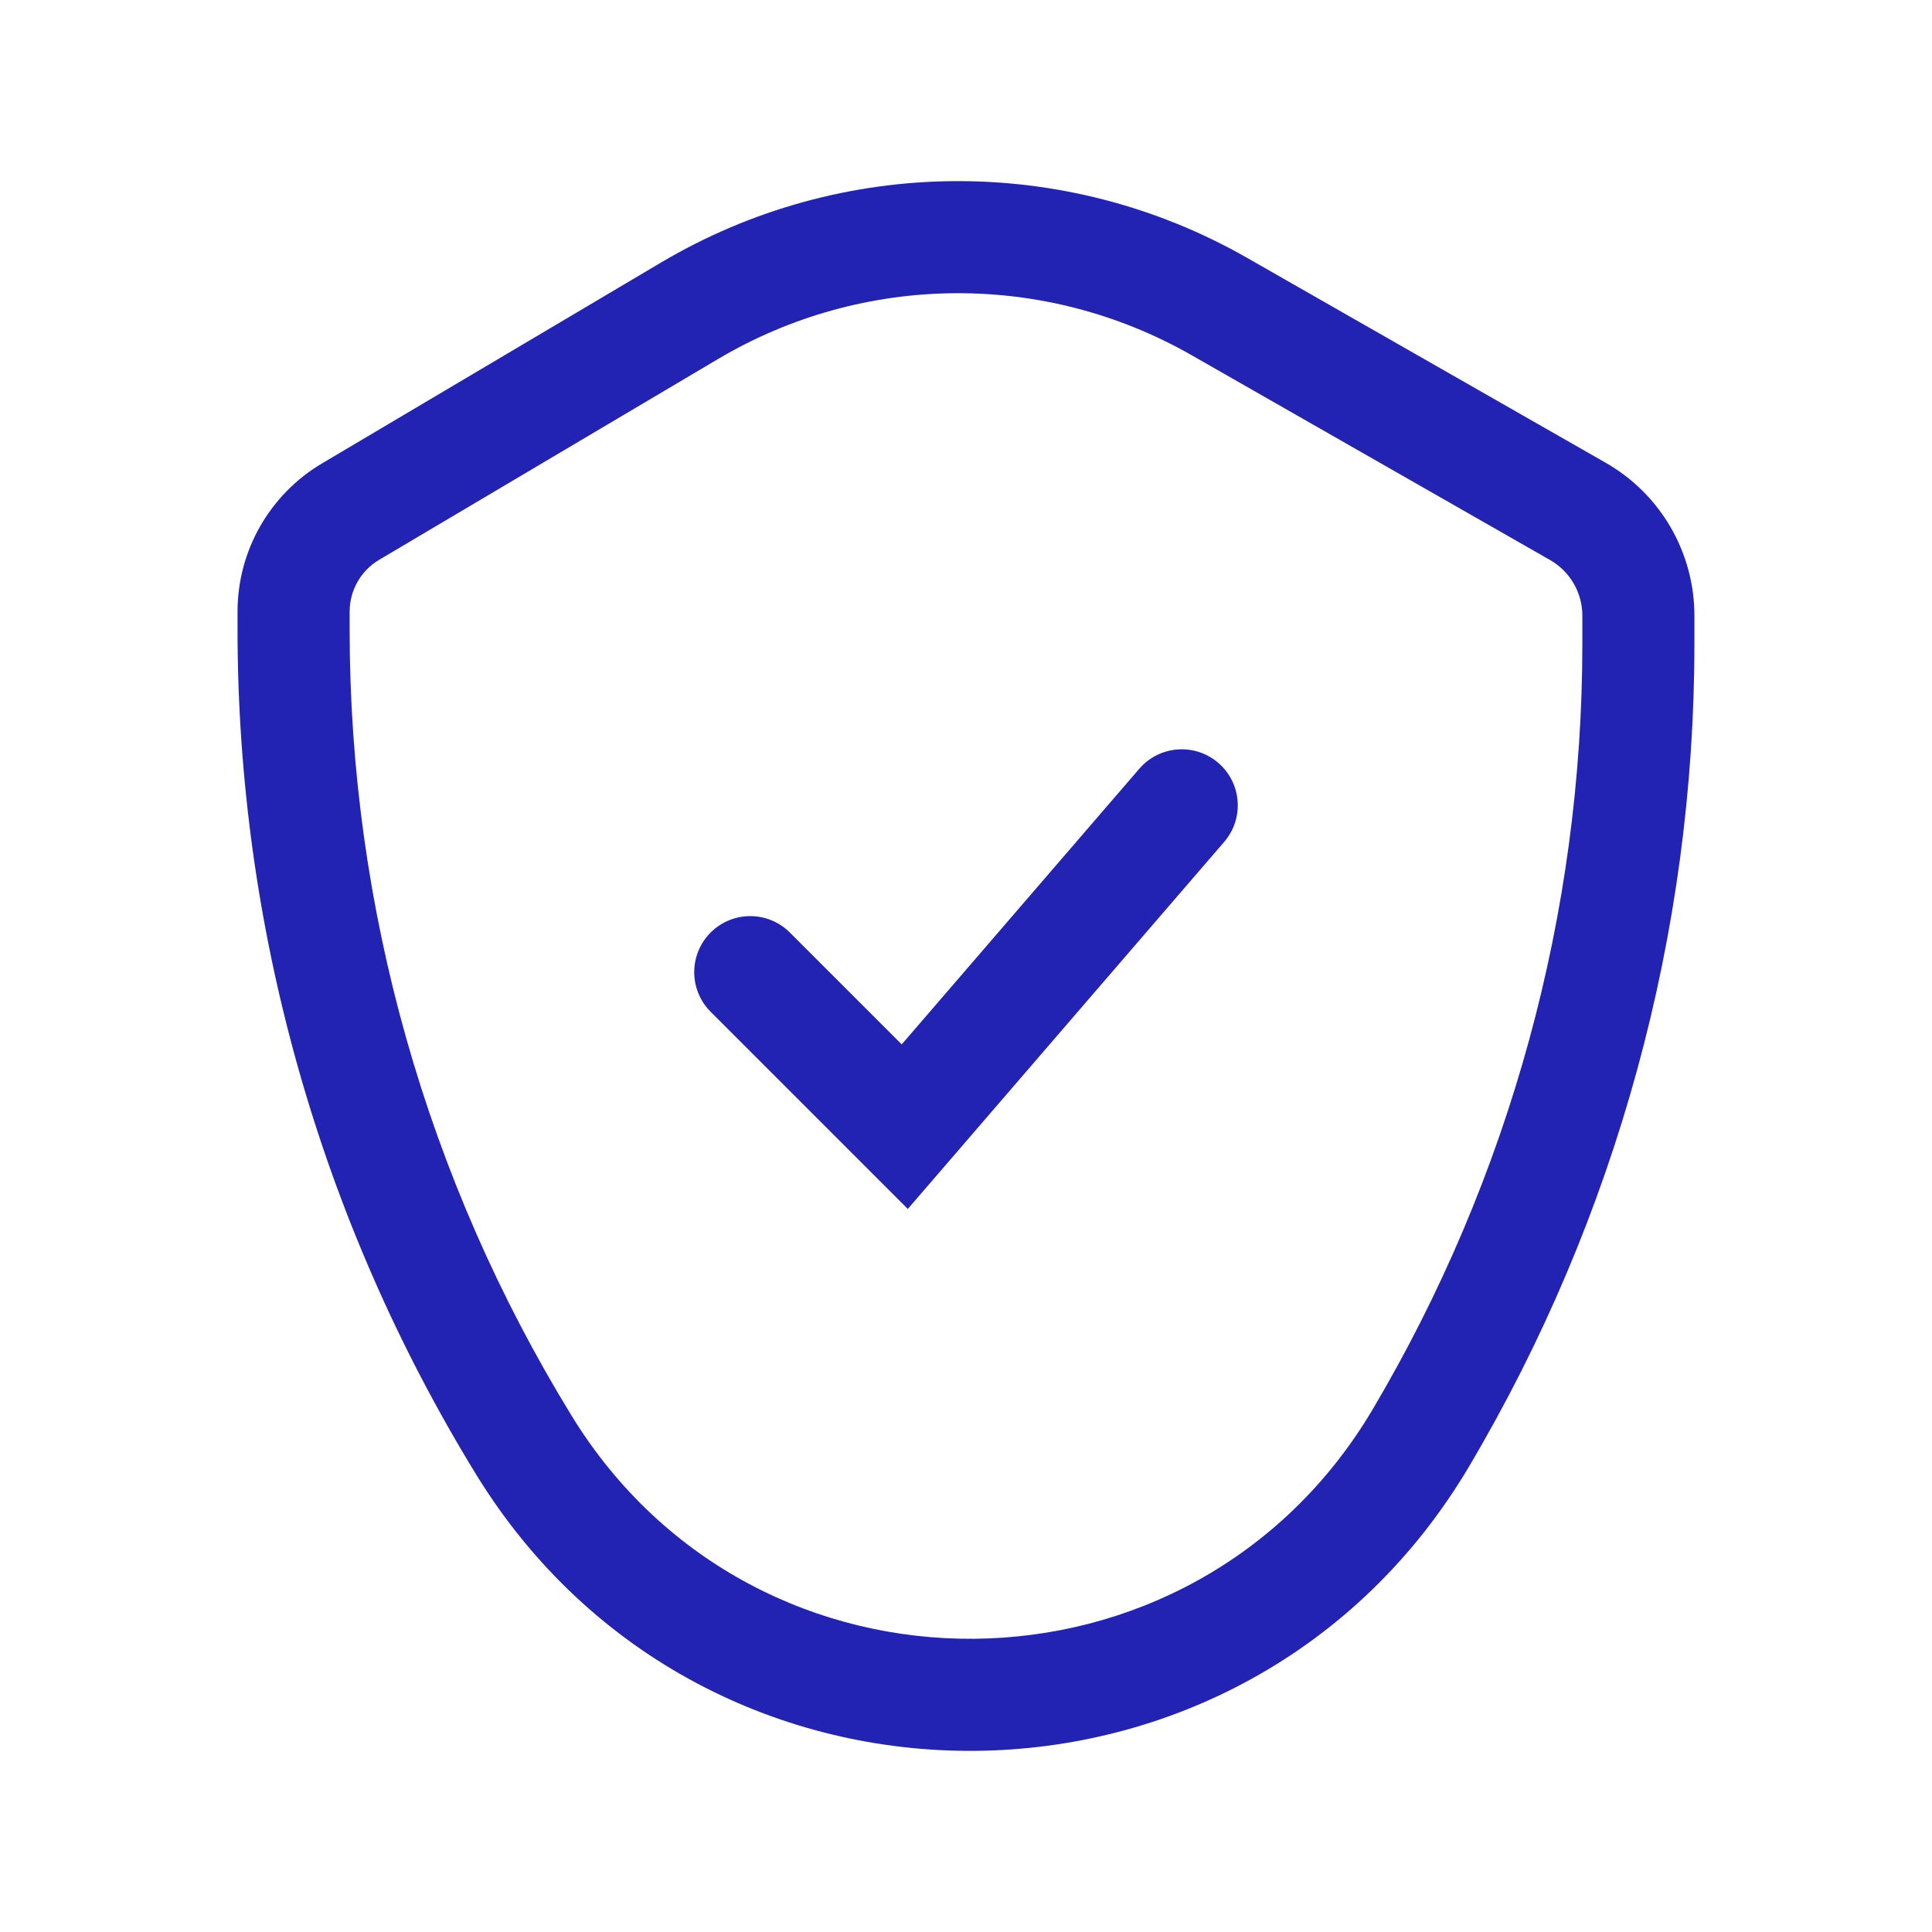 <svg width="40" height="40" viewBox="0 0 40 40" fill="none" xmlns="http://www.w3.org/2000/svg">
<g id="System/Shield">
<path id="Vector" fill-rule="evenodd" clip-rule="evenodd" d="M7.849 11.591L14.868 7.432C17.884 5.645 21.627 5.615 24.671 7.354L32.093 11.595C32.506 11.832 32.761 12.271 32.761 12.747V13.325C32.761 18.903 31.261 24.379 28.42 29.179C24.705 35.453 15.65 35.527 11.837 29.315C8.83 24.418 7.239 18.784 7.239 13.037L7.239 12.662C7.239 12.223 7.471 11.815 7.849 11.591ZM13.685 5.436L6.666 9.595C5.583 10.237 4.918 11.403 4.918 12.662L4.918 13.037C4.919 19.212 6.629 25.267 9.859 30.529C14.588 38.231 25.812 38.138 30.416 30.361C33.47 25.203 35.081 19.319 35.081 13.325V12.747C35.081 11.438 34.38 10.23 33.244 9.581L25.822 5.34C22.054 3.186 17.419 3.223 13.685 5.436ZM25.345 17.431C25.764 16.946 25.709 16.213 25.224 15.795C24.738 15.377 24.006 15.431 23.588 15.916L18.669 21.623L16.354 19.308C15.9 18.854 15.166 18.854 14.713 19.307C14.26 19.761 14.26 20.495 14.713 20.948L17.912 24.147L18.795 25.03L19.611 24.084L25.345 17.431Z" fill="#2222B3"/>
</g>
</svg>
